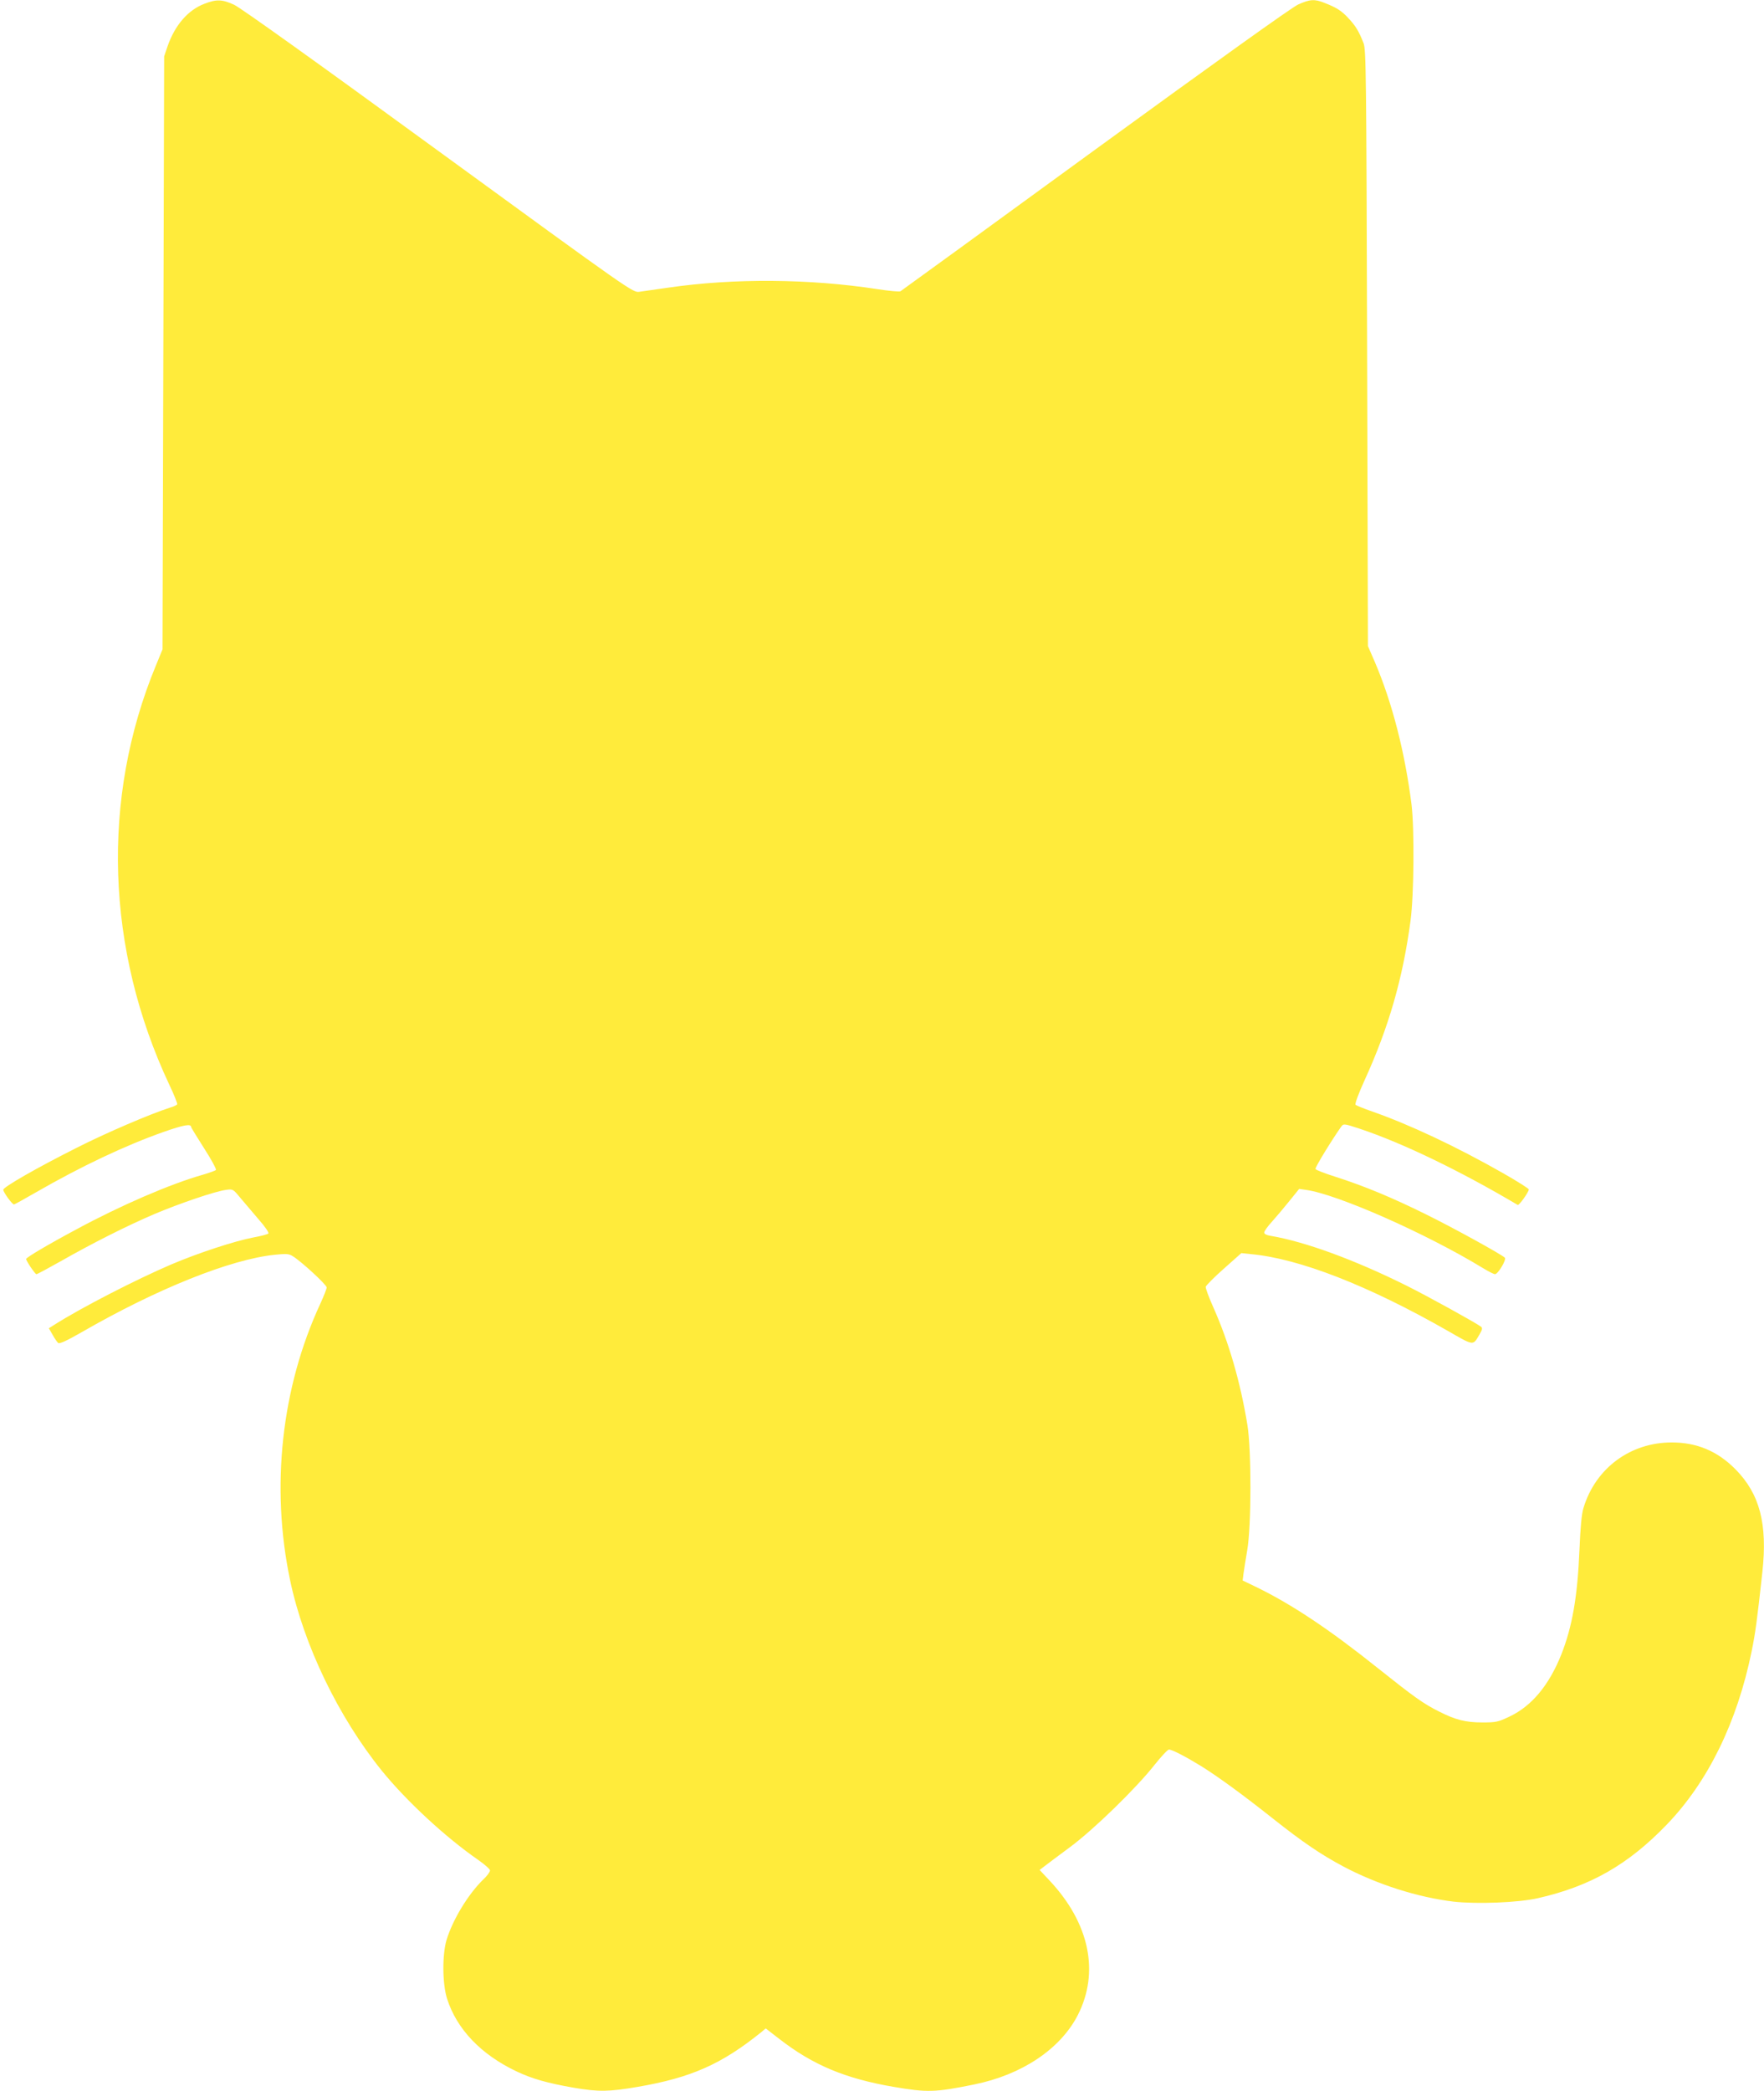 <?xml version="1.0" standalone="no"?>
<!DOCTYPE svg PUBLIC "-//W3C//DTD SVG 20010904//EN"
 "http://www.w3.org/TR/2001/REC-SVG-20010904/DTD/svg10.dtd">
<svg version="1.0" xmlns="http://www.w3.org/2000/svg"
 width="1080pt" height="1280pt" viewBox="0 0 1080 1280"
 preserveAspectRatio="xMidYMid meet">
<g transform="translate(0,1280) scale(0.1,-0.1)"
fill="#ffeb3b" stroke="none">
<path d="M1252 12777 c-101 -38 -181 -131 -226 -260 l-21 -62 -5 -1815 -5
-1815 -41 -100 c-336 -813 -306 -1737 82 -2564 30 -62 51 -117 49 -121 -3 -5
-22 -14 -43 -20 -122 -39 -395 -156 -572 -246 -245 -123 -450 -241 -450 -257
1 -17 56 -92 66 -90 5 1 65 34 134 74 278 160 547 287 782 370 123 43 168 51
168 30 0 -3 36 -62 80 -131 44 -68 76 -128 72 -132 -5 -5 -42 -18 -83 -30
-194 -55 -501 -187 -772 -334 -174 -93 -307 -172 -307 -181 0 -12 55 -93 63
-93 5 0 72 36 150 80 195 111 406 217 572 288 154 65 371 139 438 148 43 6 44
5 87 -47 25 -30 76 -89 113 -133 39 -44 65 -82 60 -87 -5 -5 -46 -16 -91 -24
-116 -22 -341 -96 -505 -166 -217 -93 -547 -263 -710 -366 l-38 -24 23 -40
c12 -22 28 -45 34 -50 8 -7 52 13 146 67 460 265 909 445 1181 473 69 7 86 6
108 -8 52 -31 209 -176 209 -192 0 -9 -18 -54 -39 -100 -238 -513 -305 -1121
-185 -1692 83 -396 296 -838 562 -1167 152 -187 391 -408 589 -545 40 -28 73
-57 73 -65 0 -9 -18 -34 -41 -55 -93 -91 -186 -244 -225 -370 -27 -91 -26
-268 3 -360 60 -188 209 -343 427 -446 96 -45 188 -71 348 -99 151 -26 218
-25 391 5 328 56 515 139 759 336 l26 22 84 -65 c205 -159 402 -242 700 -293
205 -35 253 -34 493 15 291 59 526 216 633 423 135 263 73 563 -171 824 l-62
66 30 23 c17 13 86 65 155 116 144 106 407 362 520 506 40 50 79 92 87 92 19
0 102 -43 198 -102 104 -65 251 -172 439 -321 183 -145 294 -220 429 -292 209
-111 459 -190 677 -216 143 -16 396 -6 515 21 322 73 553 205 790 451 252 262
430 625 519 1059 23 113 33 186 66 487 32 295 -16 478 -165 629 -110 111 -236
164 -390 164 -253 0 -466 -157 -540 -400 -12 -38 -19 -117 -25 -260 -12 -285
-44 -468 -111 -638 -75 -188 -181 -315 -315 -379 -73 -35 -85 -37 -169 -37
-101 0 -165 16 -265 67 -96 48 -154 90 -370 262 -301 241 -533 395 -749 500
l-83 40 5 40 c3 22 13 87 23 145 26 147 26 617 1 768 -43 262 -113 504 -208
718 -28 62 -49 120 -47 127 2 8 51 58 110 110 l108 96 57 -6 c297 -27 720
-192 1207 -470 162 -93 153 -92 194 -22 17 29 19 39 10 47 -28 22 -321 184
-453 250 -321 160 -624 271 -837 307 -24 4 -38 11 -38 20 0 8 21 38 48 67 26
29 74 86 107 127 l59 73 42 -6 c190 -26 734 -266 1082 -478 34 -21 68 -38 75
-38 18 0 72 89 60 101 -21 21 -319 185 -488 268 -204 101 -376 172 -548 227
-66 21 -121 42 -123 48 -4 9 102 181 158 260 14 18 17 18 114 -14 261 -87 613
-257 966 -466 8 -5 68 79 68 95 0 5 -71 50 -157 99 -288 164 -576 299 -802
378 -52 18 -98 37 -102 41 -5 5 19 70 55 149 148 324 235 625 282 979 21 158
24 559 6 710 -41 322 -118 622 -224 871 l-43 99 -5 1825 c-5 1672 -6 1828 -22
1866 -28 72 -48 105 -91 151 -43 47 -73 66 -147 95 -62 25 -90 23 -163 -10
-39 -18 -500 -348 -1242 -888 -649 -473 -1185 -863 -1192 -867 -6 -4 -70 2
-141 13 -416 64 -877 68 -1282 9 -74 -11 -153 -22 -175 -25 -40 -6 -43 -4
-1230 861 -736 537 -1214 879 -1252 896 -72 33 -107 35 -181 6z"/>
</g>
</svg>
